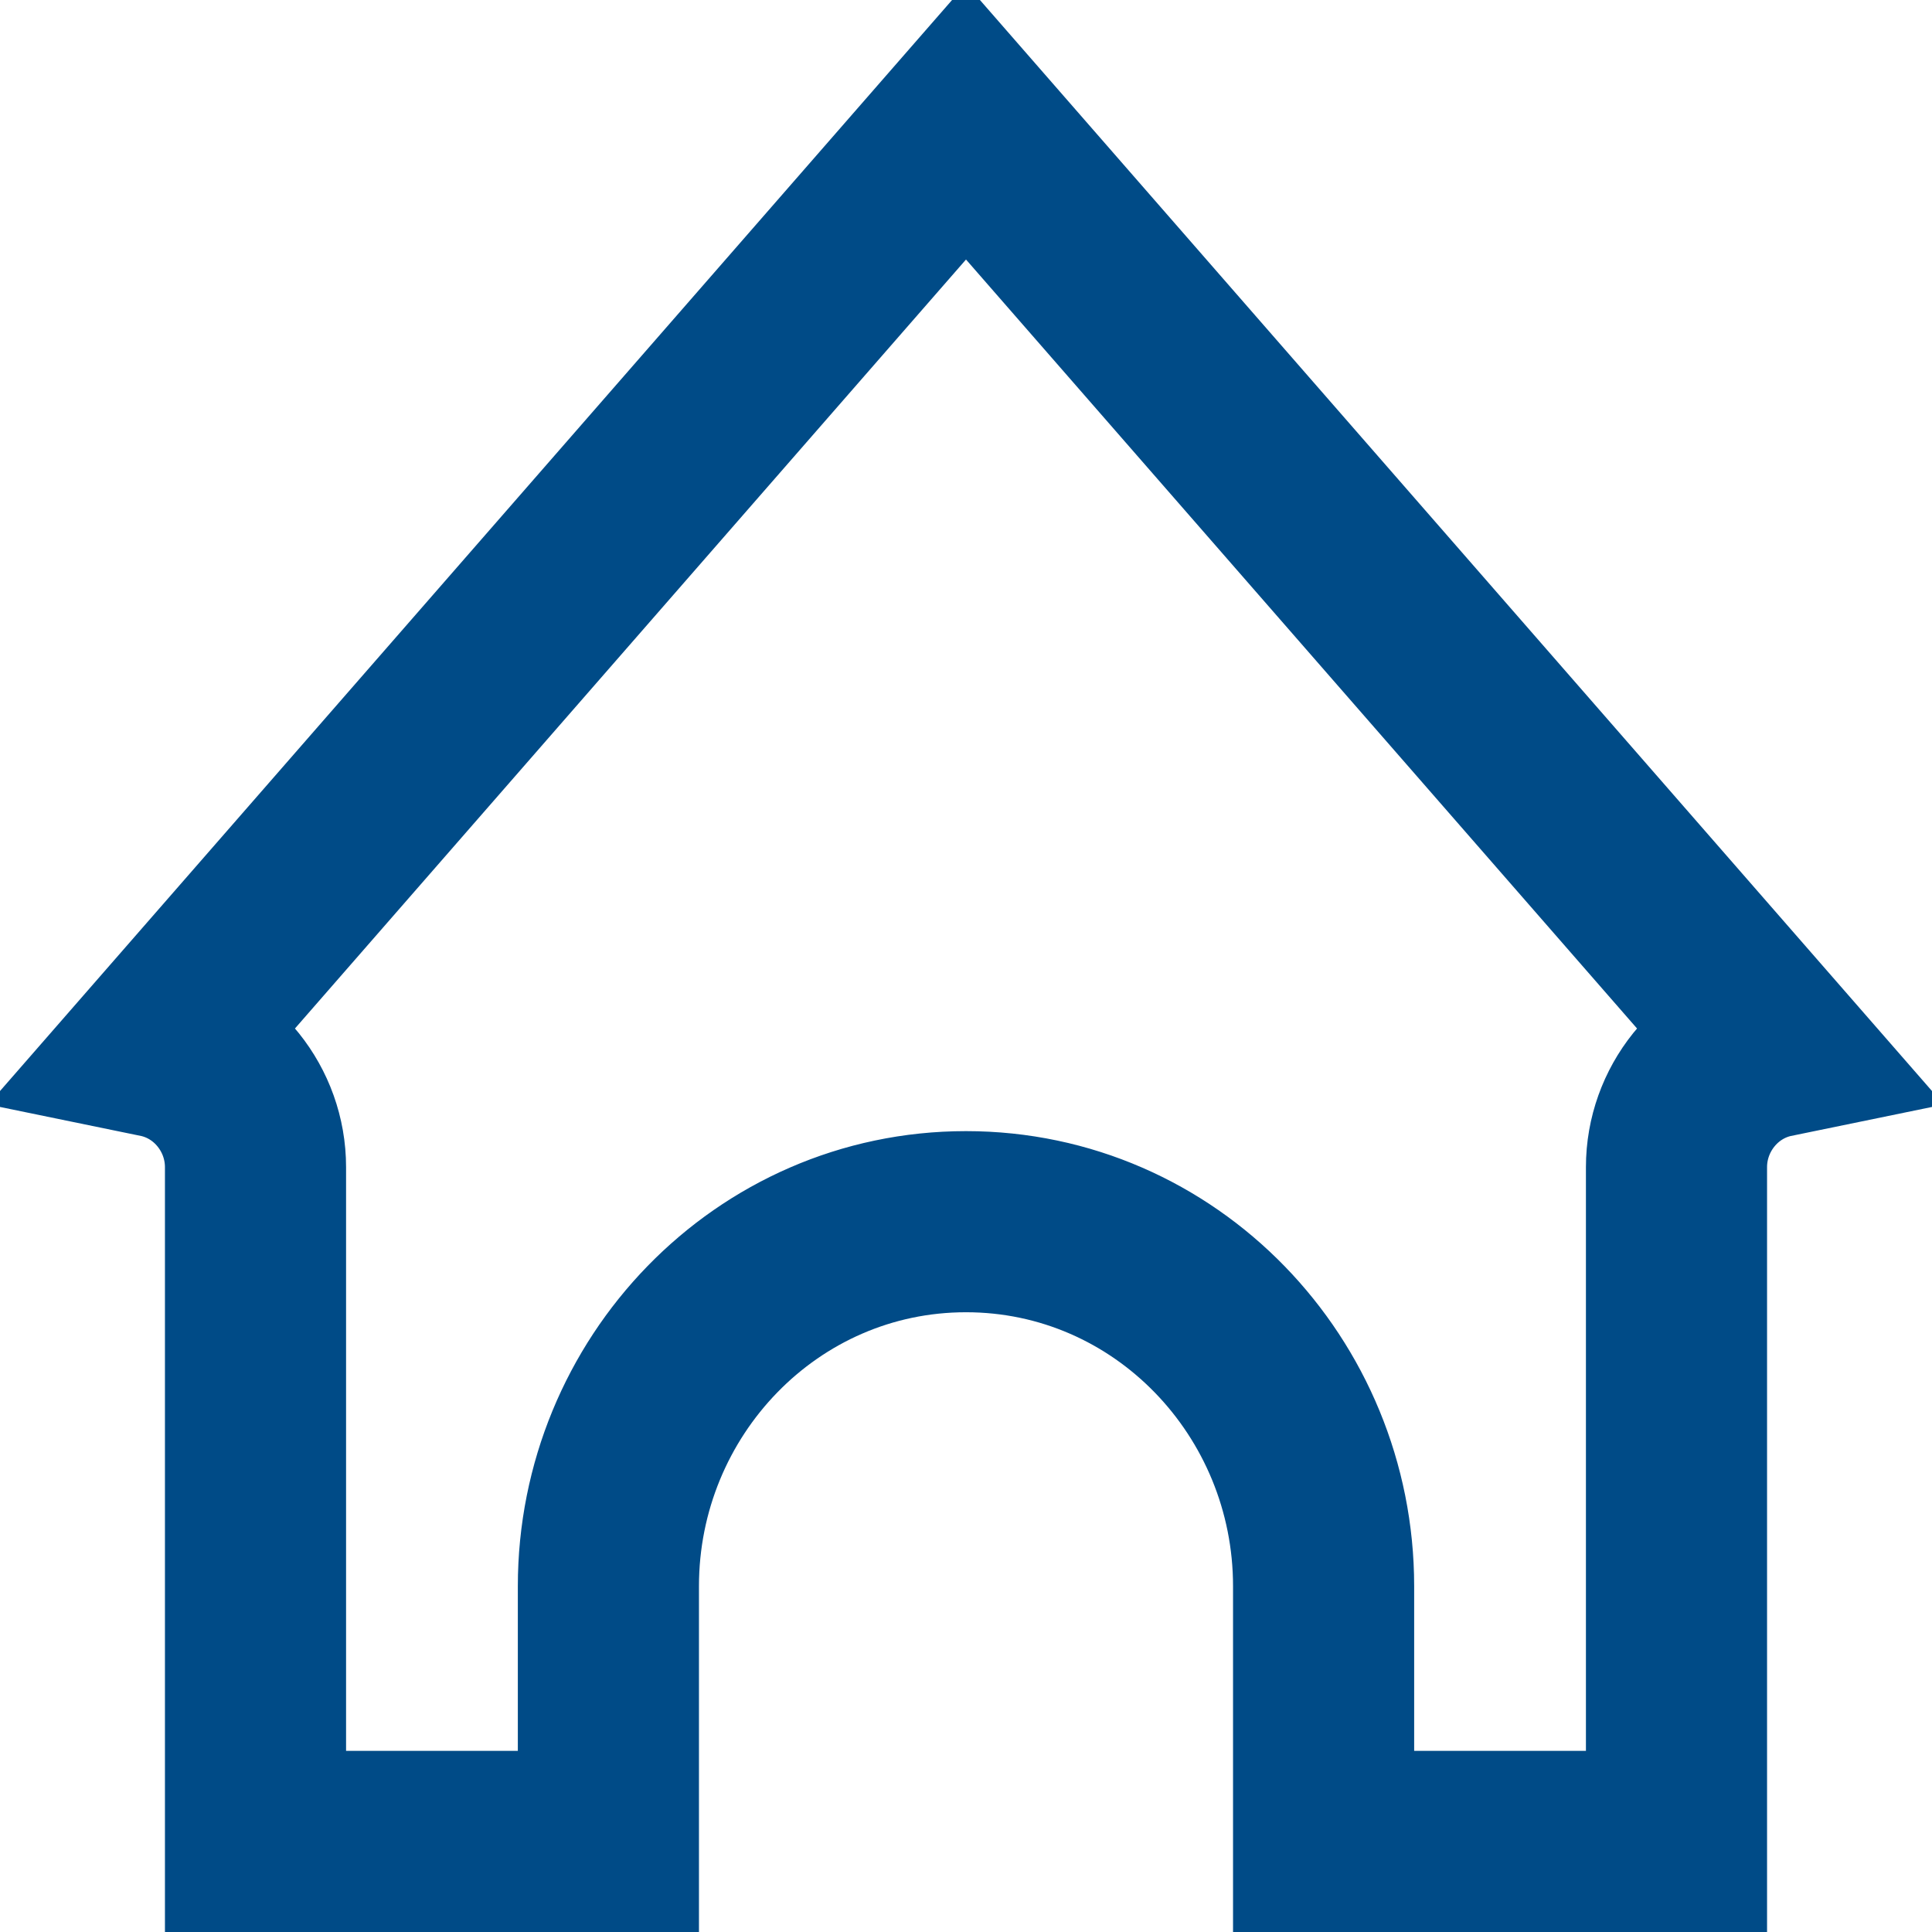 <svg width="32" height="32" viewBox="0 0 32 32" fill="none" xmlns="http://www.w3.org/2000/svg">
<path id="Vector" d="M2.626 17.343L16 2.017L29.374 17.343C28.435 17.536 27.768 18.38 27.768 19.331V30.5H21.923V26.272C21.923 22.976 19.305 20.235 16 20.235C12.695 20.235 10.077 22.976 10.077 26.272V30.5H4.232V19.331C4.232 18.38 3.565 17.536 2.626 17.343Z" stroke="#004B87" stroke-width="3"/>
</svg>
